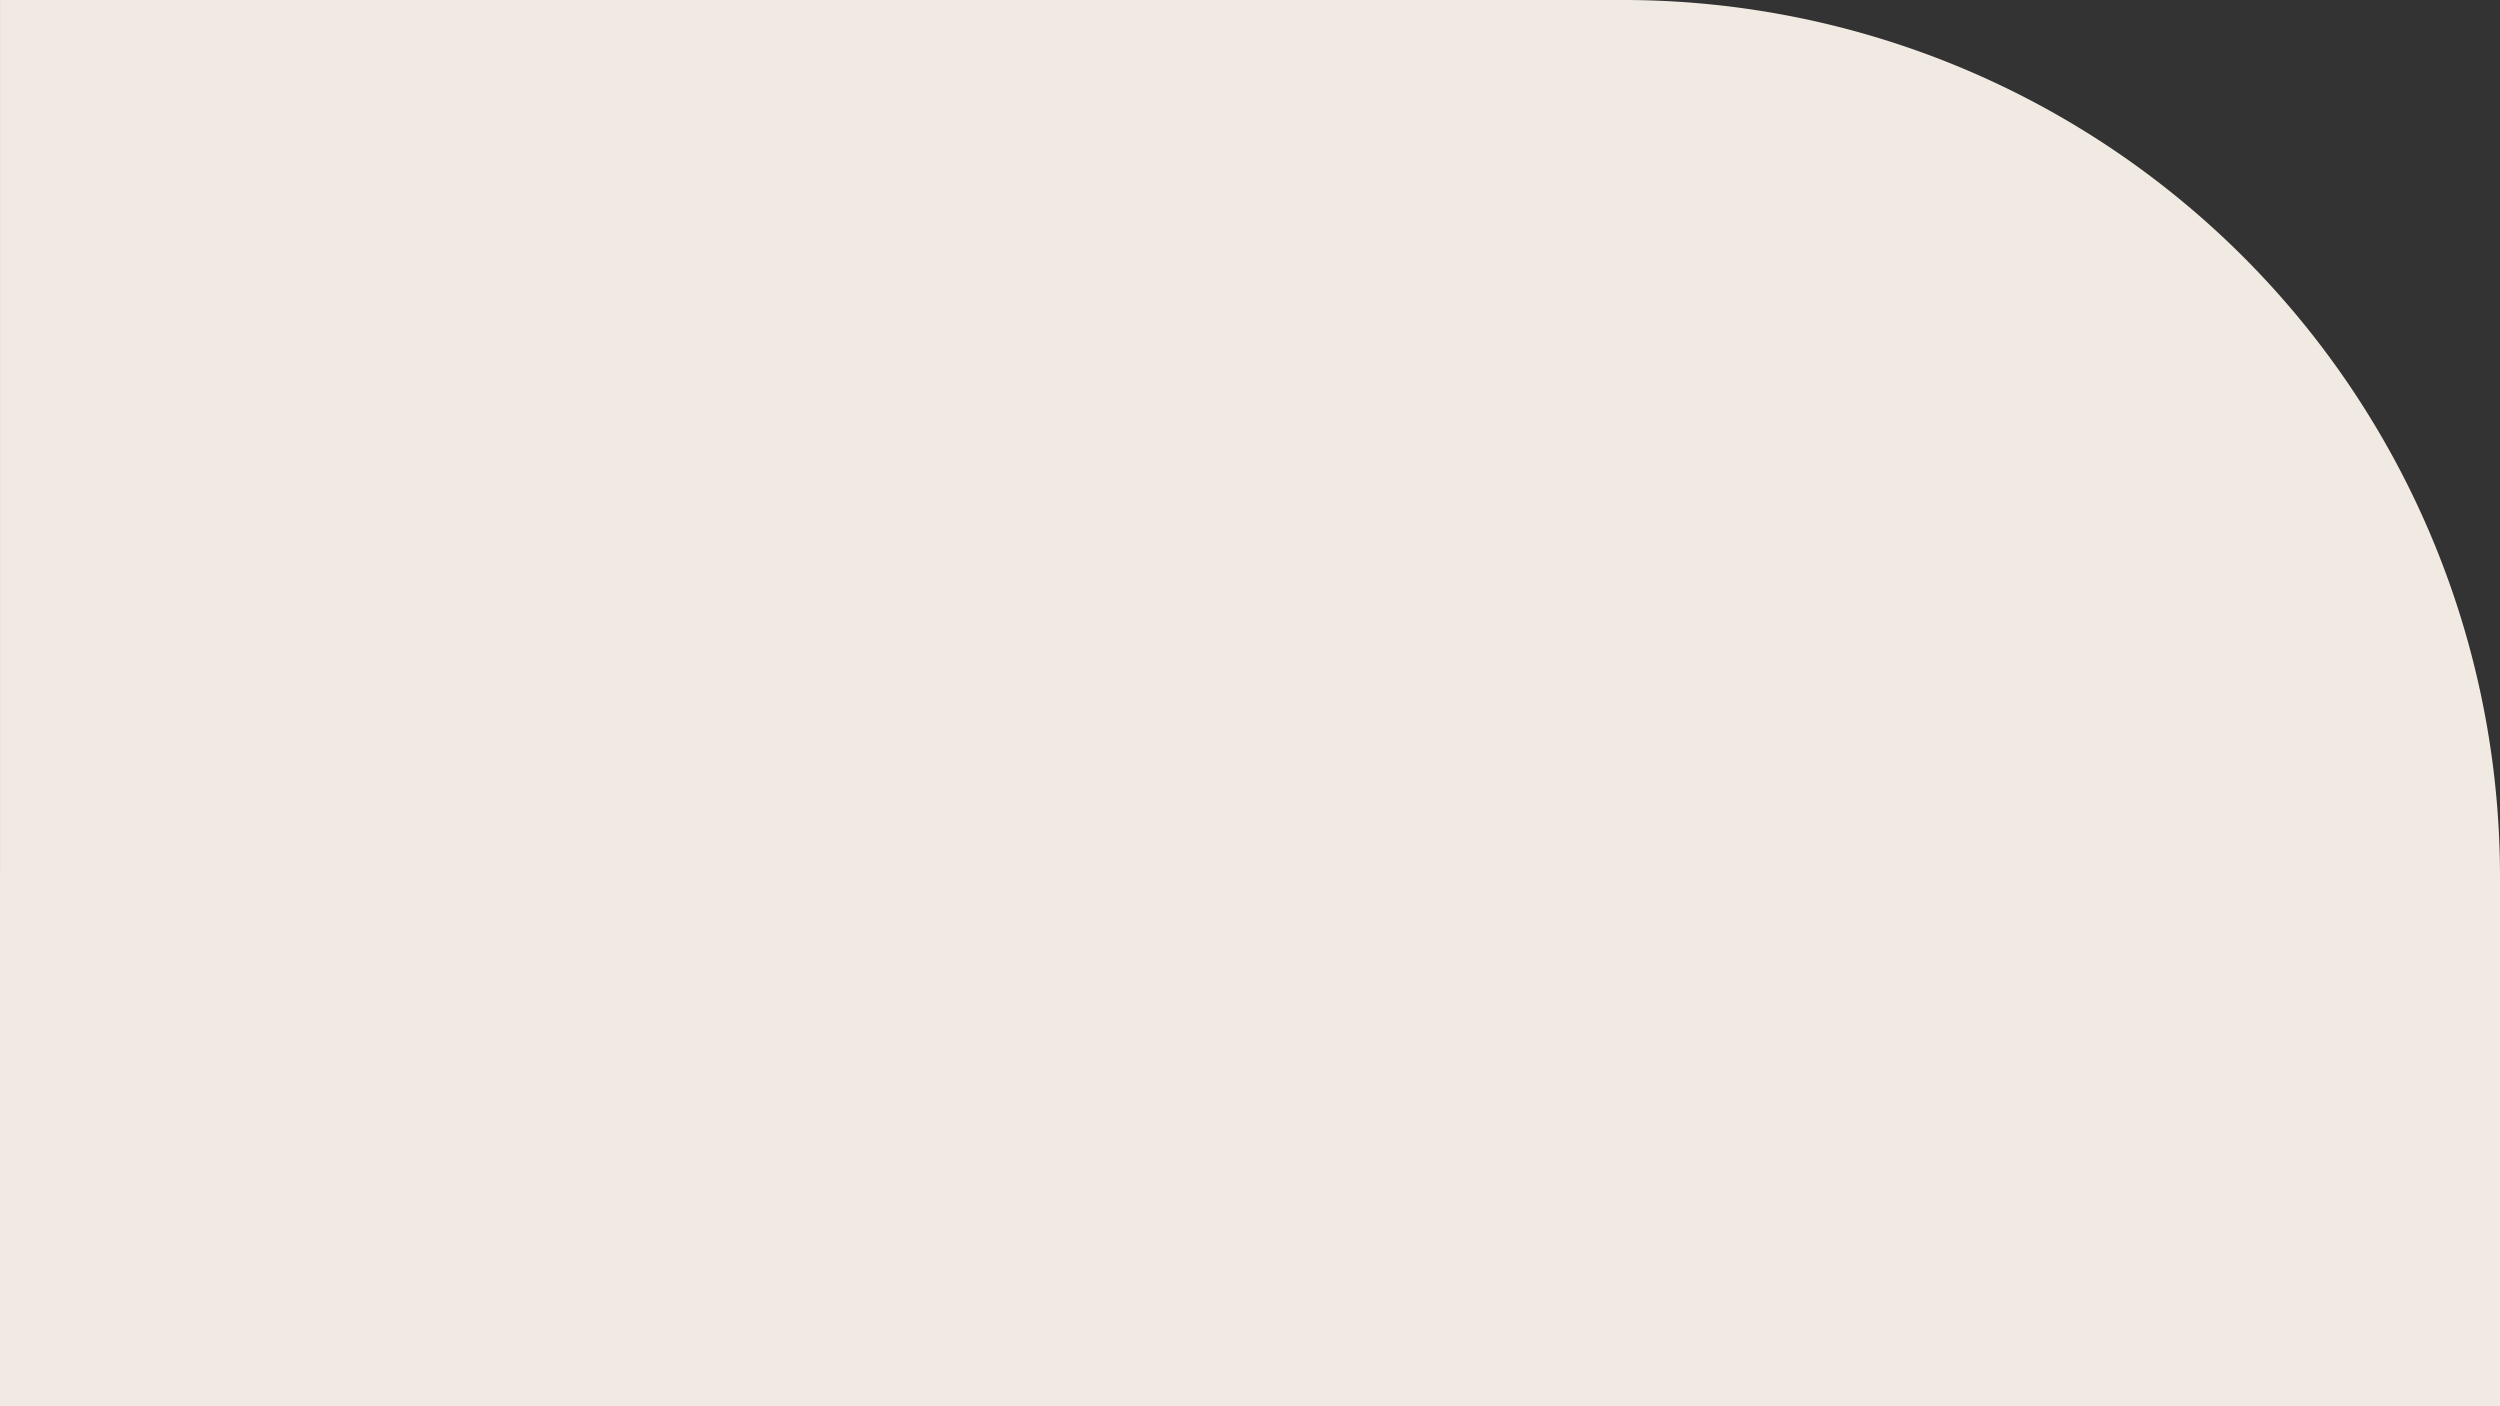 <svg id="Layer_1" data-name="Layer 1" xmlns="http://www.w3.org/2000/svg" viewBox="0 0 960 540"><rect x="0" y="0" width="960" height="540" fill="#333333" stroke="none"/><defs><style>.cls-1{fill:#f1eae2;}</style></defs><g id="Group_281" data-name="Group 281"><g id="Group_280" data-name="Group 280"><path id="Subtraction_15" data-name="Subtraction 15" class="cls-1" d="M754.21,26.48A336.63,336.63,0,0,1,960,337H286.11A339.83,339.83,0,0,1,293,269.08,337.18,337.18,0,0,1,754.21,26.48Z"/><rect id="Rectangle_249" data-name="Rectangle 249" class="cls-1" x="0.01" width="623.05" height="337"/></g><rect id="Rectangle_294" data-name="Rectangle 294" class="cls-1" y="336" width="960" height="204"/></g></svg>